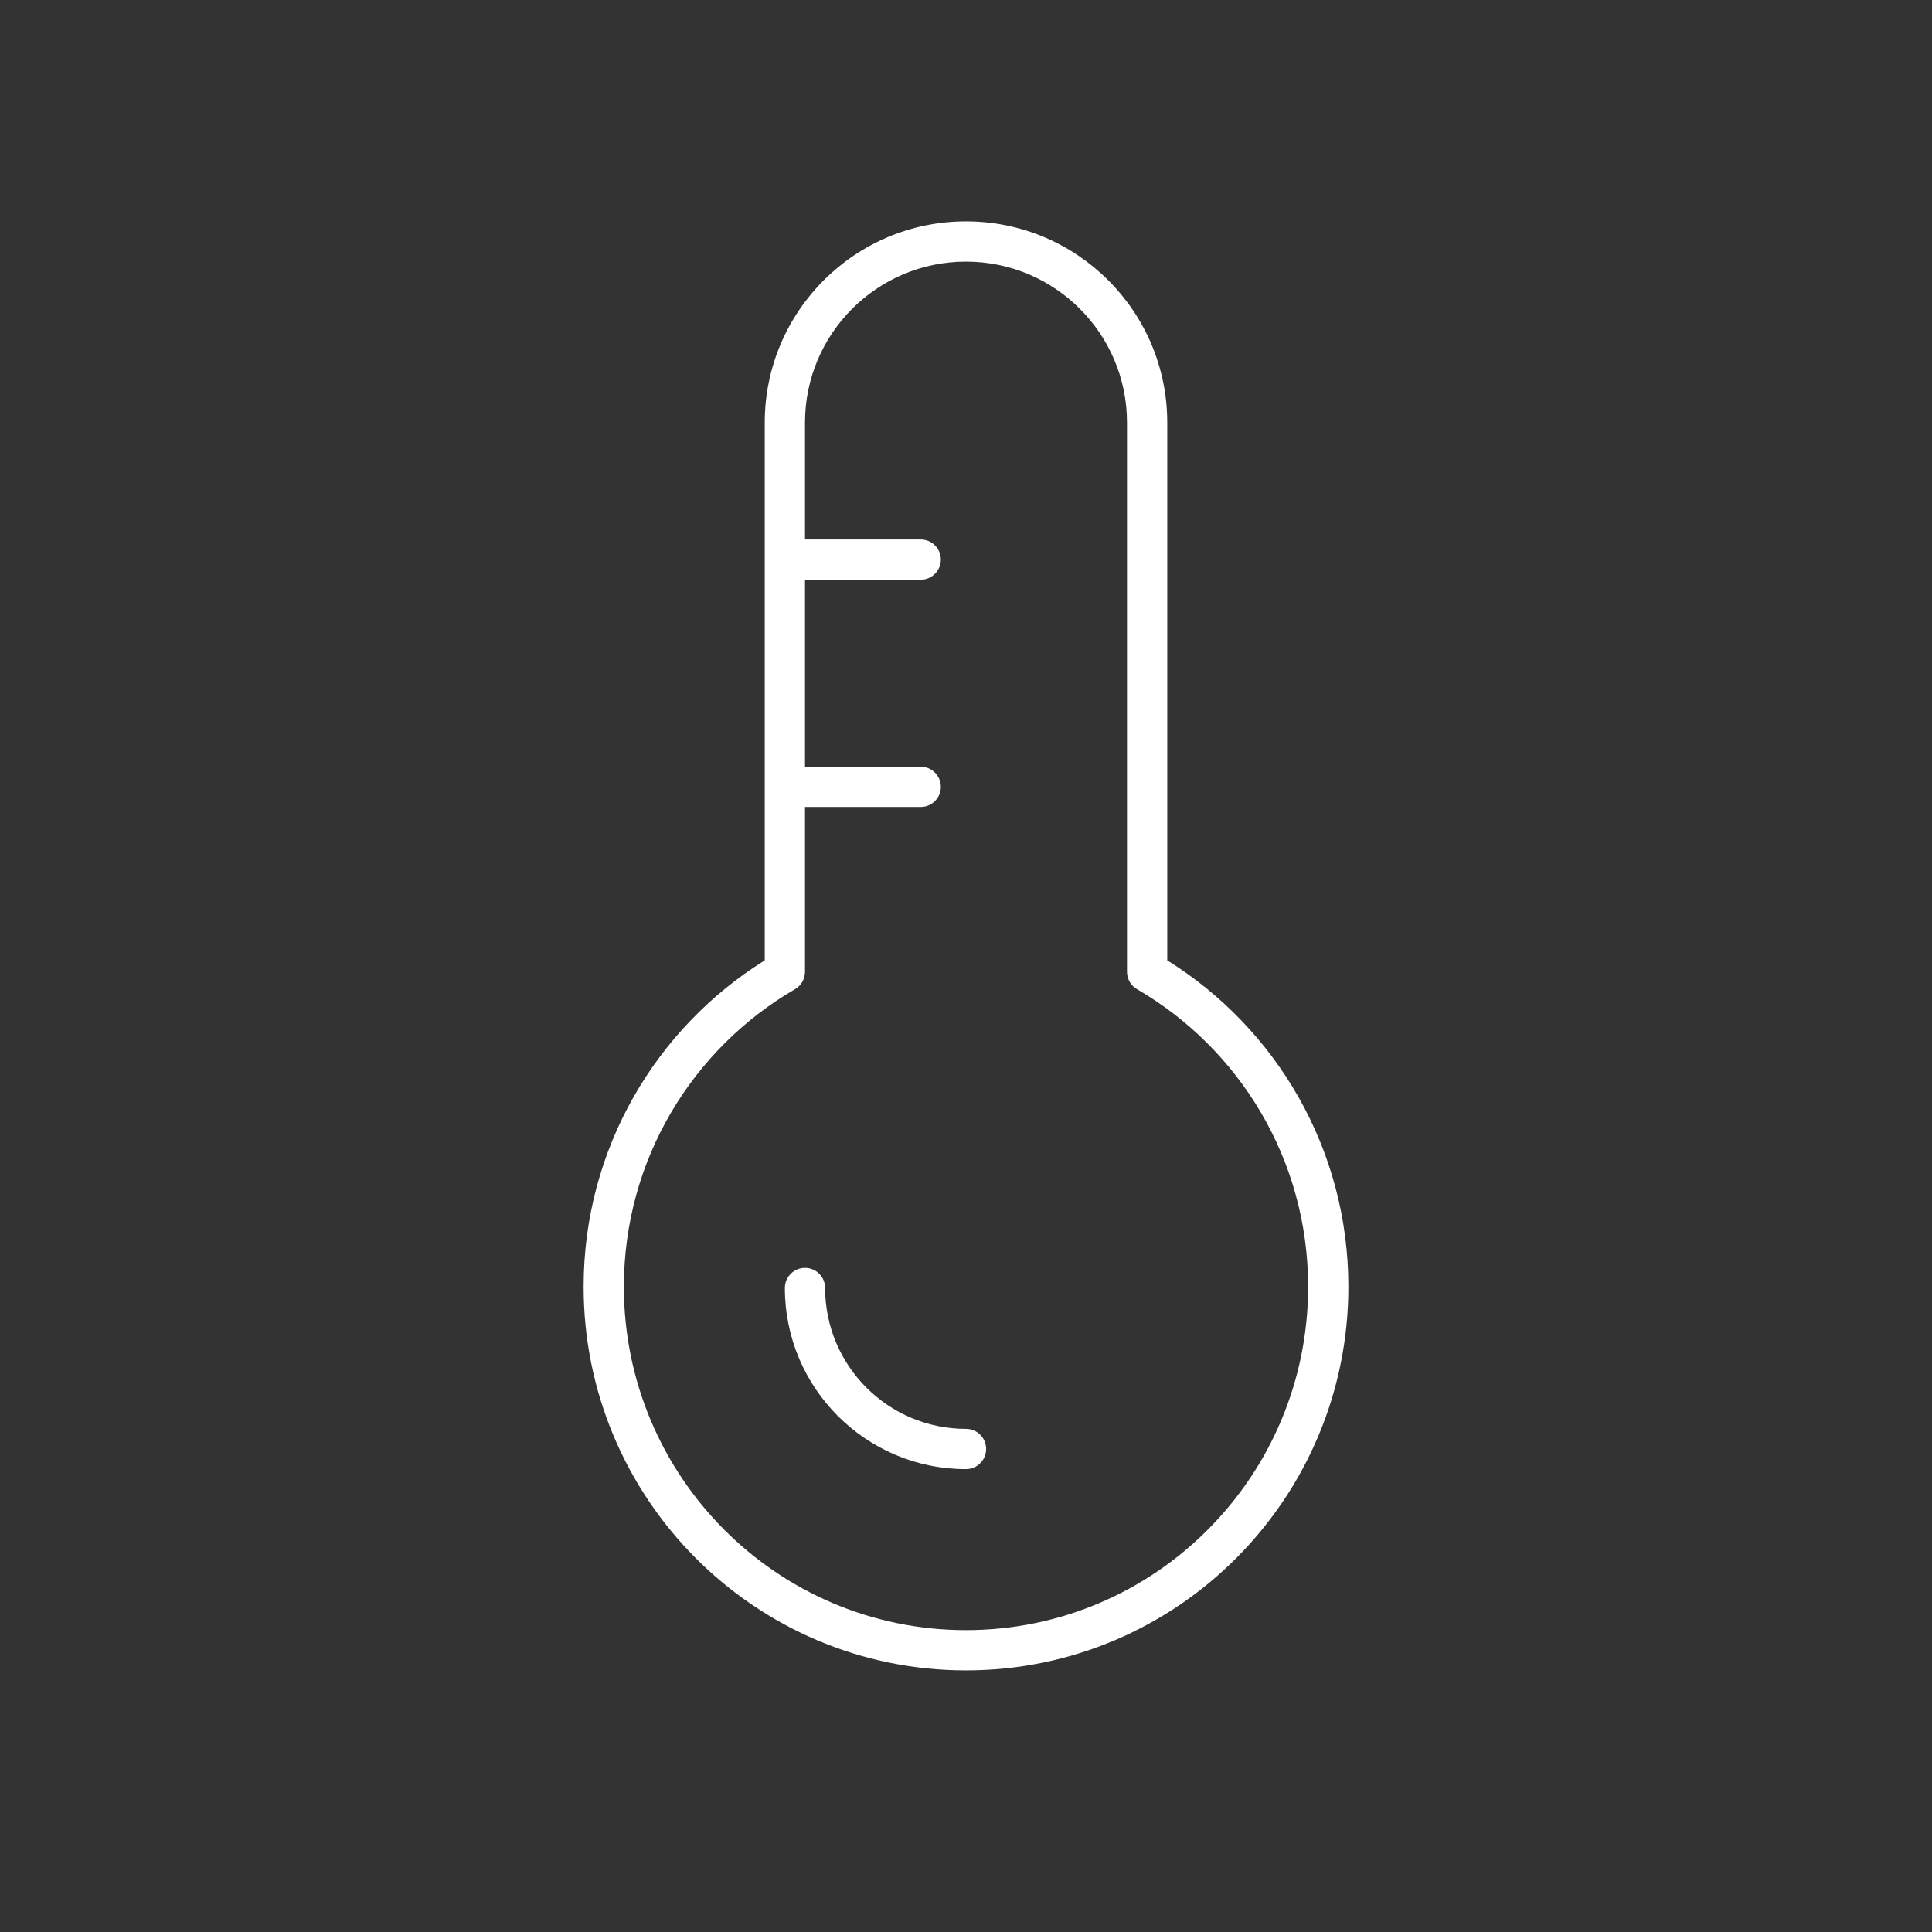 <svg width="48" height="48" viewBox="0 0 48 48" fill="none" xmlns="http://www.w3.org/2000/svg">
<rect x="0" y="0" width="48" height="48" fill="#333333" stroke="none"/>
<path d="M24 5.5C26.761 5.5 29 7.739 29 10.5V23.86C31.701 25.541 33.5 28.544 33.5 31.968C33.5 37.231 29.248 41.5 24 41.5C18.752 41.5 14.5 37.231 14.5 31.968C14.5 28.544 16.299 25.541 19 23.86V10.5C19 7.739 21.239 5.5 24 5.5ZM24 6.5C21.791 6.5 20 8.291 20 10.5V13.403H22.875C23.151 13.403 23.375 13.627 23.375 13.903C23.375 14.179 23.151 14.403 22.875 14.403H20V19.049H22.875C23.151 19.049 23.375 19.273 23.375 19.549C23.375 19.825 23.151 20.049 22.875 20.049H20V24.144C20 24.322 19.905 24.487 19.751 24.576C17.209 26.052 15.5 28.809 15.5 31.968C15.5 36.682 19.307 40.5 24 40.5C28.693 40.5 32.5 36.682 32.5 31.968C32.5 28.809 30.791 26.052 28.249 24.576C28.095 24.487 28 24.322 28 24.144V10.5C28 8.291 26.209 6.5 24 6.5ZM20 31.5C20.276 31.5 20.5 31.724 20.5 32C20.5 33.933 22.067 35.5 24 35.5C24.276 35.5 24.5 35.724 24.5 36C24.5 36.276 24.276 36.5 24 36.5C21.515 36.5 19.5 34.485 19.5 32C19.5 31.724 19.724 31.5 20 31.5Z" fill="white"/>
</svg>
